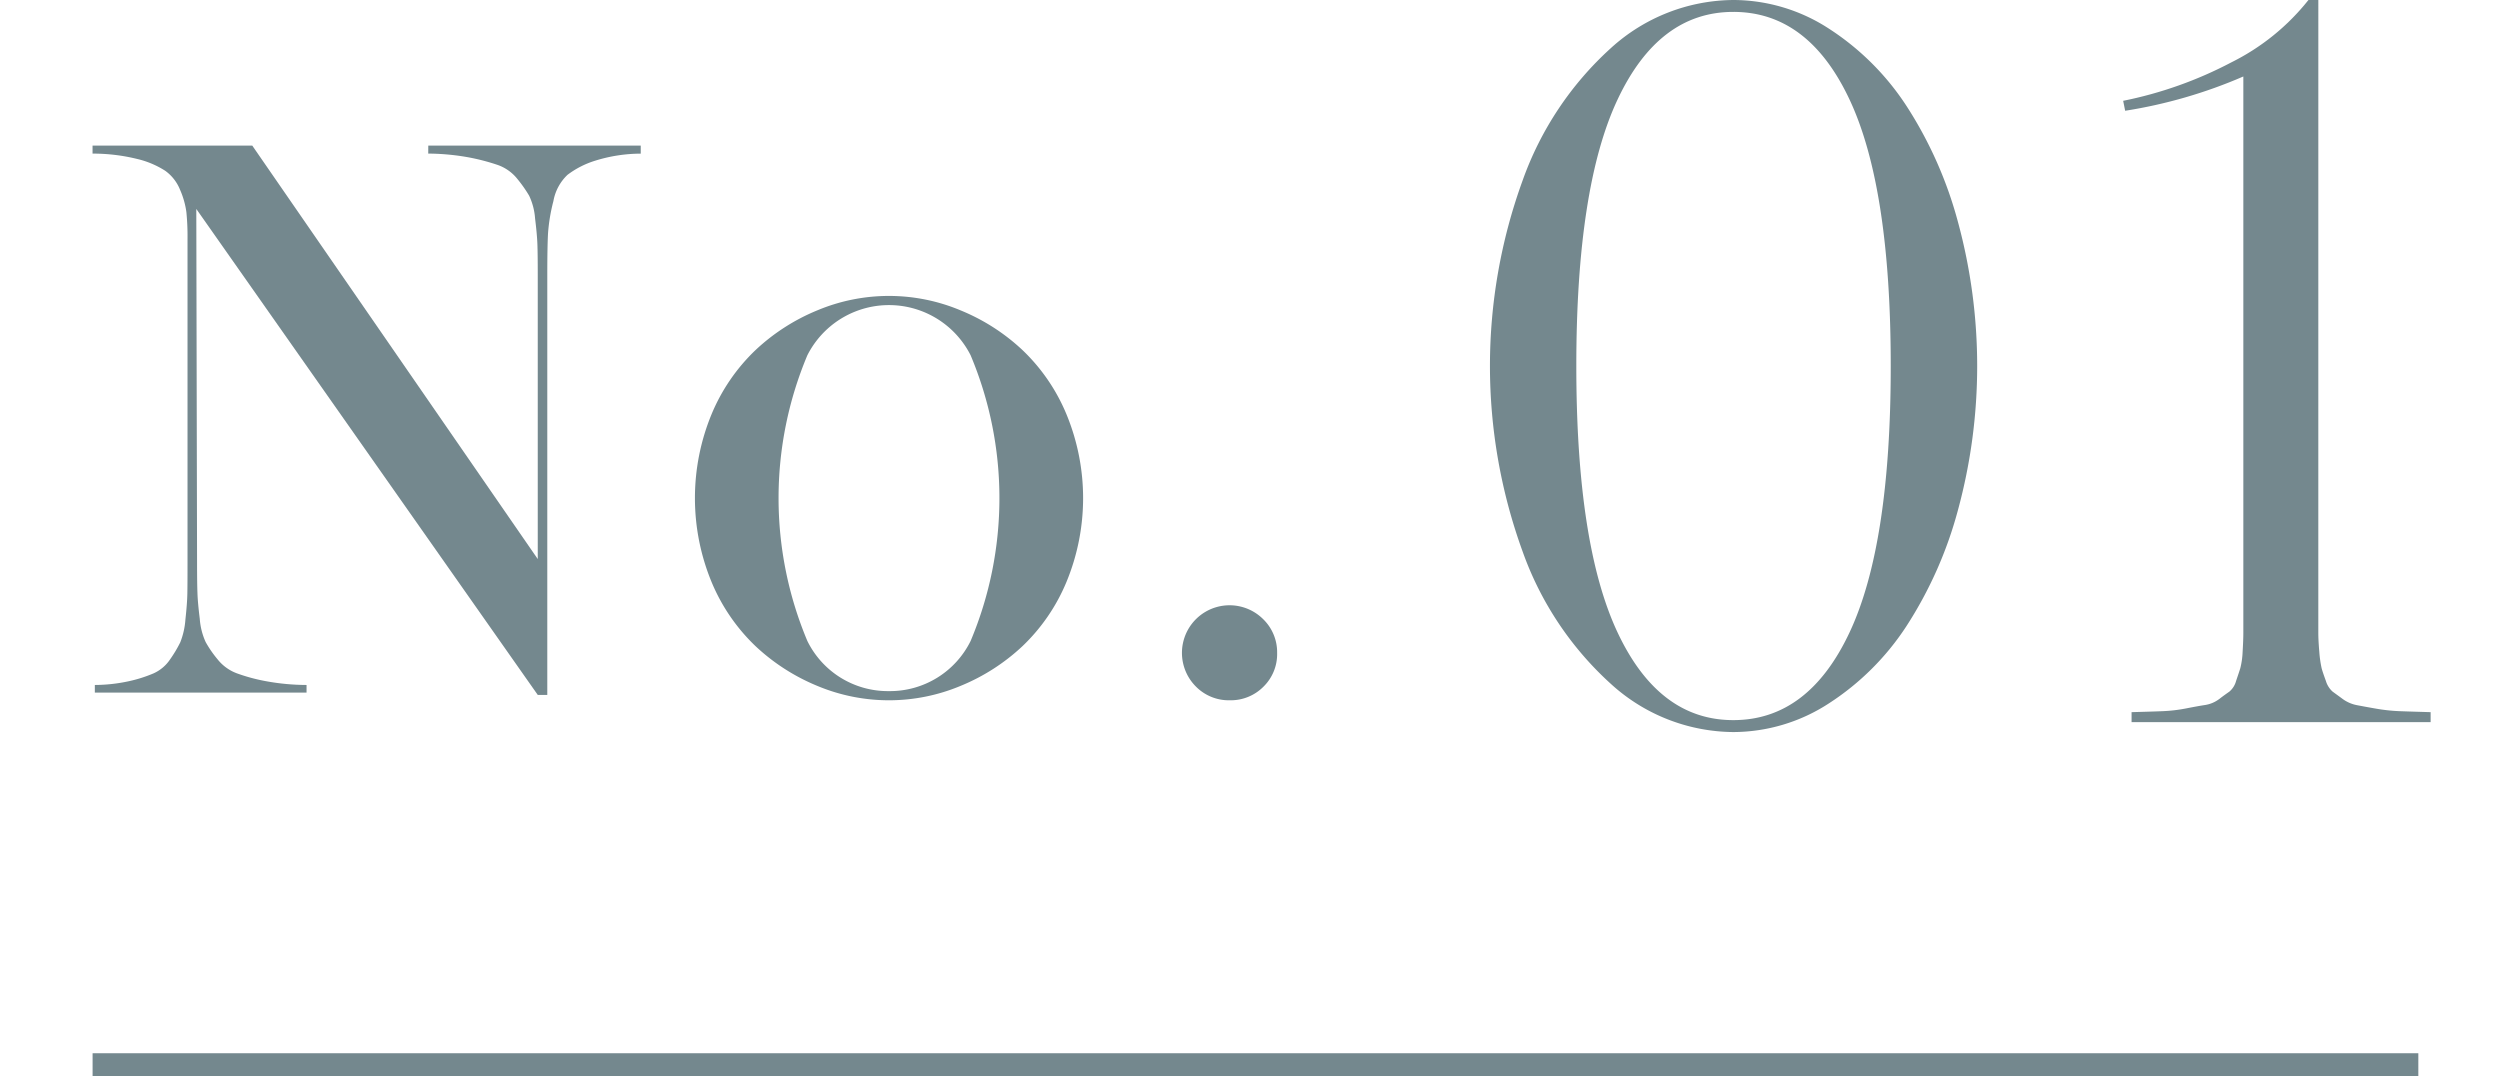 <svg xmlns="http://www.w3.org/2000/svg" xmlns:xlink="http://www.w3.org/1999/xlink" width="108" height="46.5" viewBox="0 0 108 46.5">
  <defs>
    <clipPath id="clip-path">
      <rect id="ExpArea" width="108" height="46.5" transform="translate(629 1312)" fill="red" style="mix-blend-mode: multiply;isolation: isolate"/>
    </clipPath>
  </defs>
  <g id="style__num" transform="translate(-629 -1312)" clip-path="url(#clip-path)">
    <g id="グループ_4911" data-name="グループ 4911" transform="translate(633 1312)">
      <g id="グループ_5289" data-name="グループ 5289">
        <path id="線_182" data-name="線 182" d="M100.472.5H0v-1H100.472Z" transform="translate(0 46)" fill="#74888e"/>
        <g id="グループ_4560" data-name="グループ 4560" transform="translate(60.365)">
          <path id="パス_14476" data-name="パス 14476" d="M492.172,846.843a7.6,7.6,0,0,1,4.12,1.231,11.348,11.348,0,0,1,3.356,3.338,17.572,17.572,0,0,1,2.232,5.032,23.727,23.727,0,0,1,0,12.422,17.566,17.566,0,0,1-2.232,5.031,11.35,11.35,0,0,1-3.356,3.338,7.6,7.6,0,0,1-4.12,1.233,7.934,7.934,0,0,1-5.289-2.081,14.07,14.07,0,0,1-3.817-5.73,23.465,23.465,0,0,1,0-16.006,14.073,14.073,0,0,1,3.817-5.73A7.943,7.943,0,0,1,492.172,846.843Zm0,31.109q3.241,0,5.021-3.787t1.78-11.511q0-7.723-1.78-11.511t-5.021-3.786q-3.219,0-5,3.786t-1.782,11.511q0,7.722,1.782,11.511T492.172,877.952Z" transform="translate(-481.658 -846.843)" fill="#74888e"/>
          <path id="パス_14477" data-name="パス 14477" d="M503.447,873.168v1.008c0,.215.014.491.043.827a4.889,4.889,0,0,0,.1.706c.037.137.1.319.184.549a1,1,0,0,0,.289.461c.107.08.254.184.438.321a1.533,1.533,0,0,0,.624.268c.227.043.5.094.825.15a7.609,7.609,0,0,0,1.04.109c.371.014.807.026,1.309.041v.43H495.38v-.43c.5-.014.936-.026,1.309-.041a6.713,6.713,0,0,0,1.04-.119c.322-.063.6-.115.827-.149a1.355,1.355,0,0,0,.61-.258c.178-.137.326-.241.44-.321a.908.908,0,0,0,.289-.461c.078-.229.139-.412.182-.549a3.4,3.4,0,0,0,.1-.706c.02-.336.031-.612.031-.827v-24.03a21.058,21.058,0,0,1-5.105,1.481l-.086-.43a17.35,17.35,0,0,0,4.677-1.663,9.819,9.819,0,0,0,3.326-2.691h.428Z" transform="translate(-467.661 -846.843)" fill="#74888e"/>
        </g>
        <g id="グループ_4764" data-name="グループ 4764" transform="translate(0 6.291)">
          <path id="パス_15187" data-name="パス 15187" d="M454.722,839.54H463.9v.346a6.661,6.661,0,0,0-1.969.305,3.879,3.879,0,0,0-1.194.61,2.057,2.057,0,0,0-.61,1.136,7.687,7.687,0,0,0-.231,1.376c-.022.385-.033.994-.033,1.831v18.125h-.412L444.7,842.275l.033,15.26q0,.906.017,1.335c.009.286.043.656.1,1.112a2.921,2.921,0,0,0,.255,1.005,4.77,4.77,0,0,0,.511.741,1.917,1.917,0,0,0,.84.61,7.779,7.779,0,0,0,1.252.338,9.841,9.841,0,0,0,1.755.164v.33h-9.146v-.33a7.031,7.031,0,0,0,1.475-.164,5.9,5.9,0,0,0,1.063-.338,1.693,1.693,0,0,0,.717-.61,5.514,5.514,0,0,0,.436-.731,3.3,3.3,0,0,0,.222-.989c.05-.45.077-.819.083-1.1s.008-.73.008-1.335V843.562a10.634,10.634,0,0,0-.049-1.147,3.559,3.559,0,0,0-.272-.963,1.86,1.86,0,0,0-.643-.826,3.9,3.9,0,0,0-1.211-.51,7.981,7.981,0,0,0-1.928-.231v-.346h6.9L459.451,857.4V845.109q0-.906-.016-1.326t-.1-1.1a2.752,2.752,0,0,0-.256-.98,5.679,5.679,0,0,0-.51-.725,1.876,1.876,0,0,0-.84-.6,9.078,9.078,0,0,0-1.254-.329,10.14,10.14,0,0,0-1.755-.165Z" transform="translate(-440.22 -839.54)" fill="#74888e"/>
          <path id="パス_15188" data-name="パス 15188" d="M468.229,860.518a8.012,8.012,0,0,1-6.172,0,8.777,8.777,0,0,1-2.679-1.722,8.16,8.16,0,0,1-1.9-2.776,9.5,9.5,0,0,1,0-7.235,8.159,8.159,0,0,1,1.9-2.776,8.745,8.745,0,0,1,2.679-1.721,7.994,7.994,0,0,1,6.172,0,8.718,8.718,0,0,1,2.685,1.721,8.138,8.138,0,0,1,1.9,2.776,9.481,9.481,0,0,1,0,7.235,8.138,8.138,0,0,1-1.9,2.776A8.75,8.75,0,0,1,468.229,860.518Zm-3.091.222a3.885,3.885,0,0,0,3.534-2.166,15.927,15.927,0,0,0,0-12.342,3.952,3.952,0,0,0-7.053,0,15.927,15.927,0,0,0,0,12.342A3.874,3.874,0,0,0,465.139,860.74Z" transform="translate(-430.741 -837.175)" fill="#74888e"/>
          <path id="パス_15189" data-name="パス 15189" d="M472.207,856.269a1.994,1.994,0,0,1-1.468-.594,2.056,2.056,0,0,1,2.91-2.907,1.989,1.989,0,0,1,.6,1.458,1.967,1.967,0,0,1-.593,1.458A1.988,1.988,0,0,1,472.207,856.269Z" transform="translate(-423.077 -832.308)" fill="#74888e"/>
        </g>
      </g>
    </g>
  </g>
</svg>
